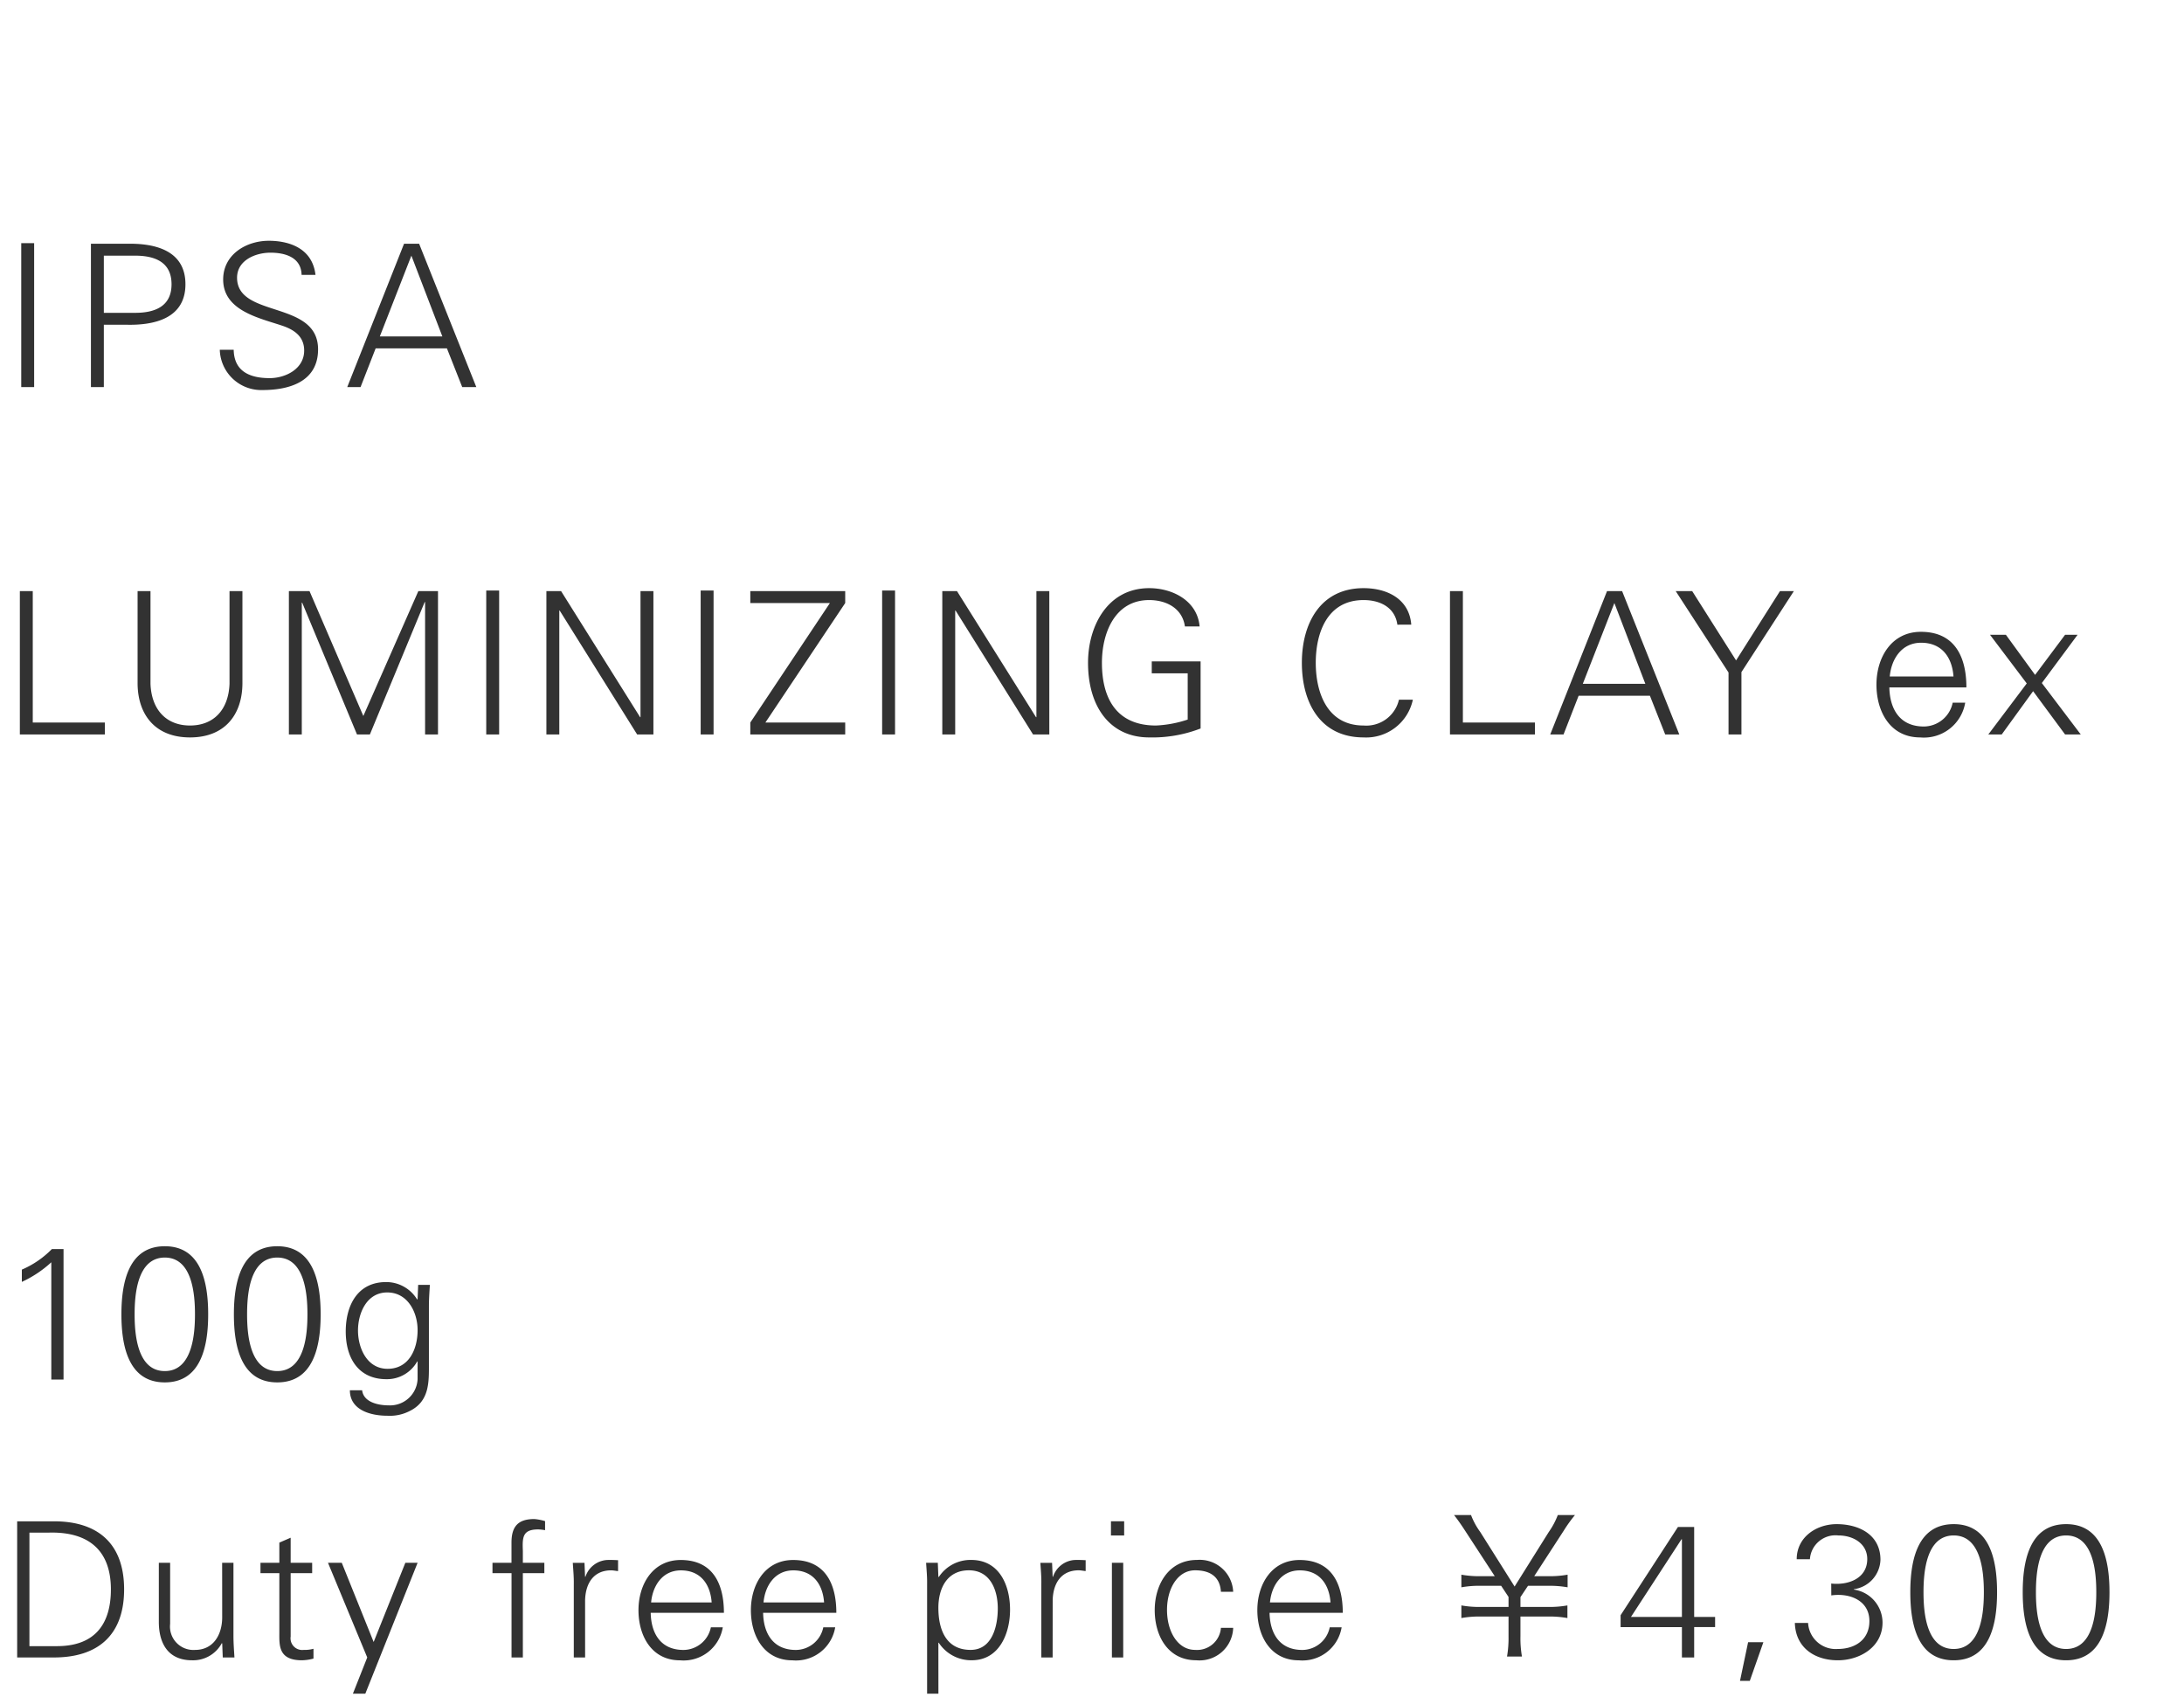 <svg xmlns="http://www.w3.org/2000/svg" width="220" height="171" viewBox="0 0 220 171">
  <g id="bs_detail_06" transform="translate(-360 -960)">
    <path id="bs_detail_06-2" data-name="bs_detail_06" d="M0,0H220V171H0Z" transform="translate(360 960)" fill="#fff"/>
    <path id="パス_3033" data-name="パス 3033" d="M3.44,19V4.5H2.14V19ZM10.46,5.76h3.16c1.94,0,3.66.62,3.66,2.88s-1.72,2.88-3.66,2.88H10.46Zm0,13.24V12.72h2.32c2.78.06,5.9-.64,5.9-4.08s-3.12-4.14-5.9-4.08H9.16V19Zm21.58-3.8c0-4.98-8.16-3.12-8.16-7.22,0-1.76,1.86-2.52,3.36-2.52,1.48,0,3.1.46,3.14,2.24h1.4c-.32-2.78-2.8-3.44-4.7-3.44-2.28,0-4.6,1.38-4.6,3.9,0,3.12,3.56,3.86,5.9,4.64,1.22.4,2.26,1.08,2.26,2.52,0,1.84-1.86,2.78-3.48,2.78-1.94,0-3.58-.64-3.62-2.86h-1.4a4.18,4.18,0,0,0,4.3,4.06C29.34,19.3,32.04,18.34,32.04,15.2Zm6.22-1.3,3.18-8.14,3.12,8.14ZM36.32,19l1.52-3.9h7.18L46.56,19h1.42L42.22,4.56H40.7L34.98,19Z" transform="translate(360 980)" fill="#323232"/>
    <path id="パス_3031" data-name="パス 3031" d="M10.56,19V17.8H3.3V4.56H2V19Zm3.3-14.44v9.36c.04,3.1,1.78,5.38,5.28,5.38s5.24-2.28,5.28-5.38V4.56h-1.3V13.9c-.1,2.62-1.6,4.2-3.98,4.2s-3.88-1.58-3.98-4.2V4.56ZM30.4,19V5.72h.04L35.96,19h1.3L42.78,5.66h.04V19h1.3V4.56H42.14L36.6,17.14,31.18,4.56H29.1V19Zm19.88,0V4.5h-1.3V19Zm4.76,0h1.3V6.52h.04L64.18,19h1.64V4.56h-1.3v12.7h-.04L56.52,4.56H55.04Zm16.84,0V4.5h-1.3V19Zm13.26,0V17.8H77.1L85.14,5.76V4.56H75.58v1.2H83.6L75.58,17.8V19Zm5.02,0V4.5h-1.3V19Zm4.76,0h1.3V6.52h.04L104.06,19h1.64V4.56h-1.3v12.7h-.04L96.4,4.56H94.92Zm21.1-7.36v1.2h3.62V17.5a11.607,11.607,0,0,1-3.2.6c-3.9,0-5.44-2.64-5.44-6.32,0-3,1.3-6.32,4.76-6.32,1.72,0,3.34.82,3.6,2.66h1.48c-.22-2.56-2.68-3.86-5.08-3.86-4.18,0-6.16,3.8-6.16,7.52,0,4.44,2.22,7.52,6.16,7.52a13.474,13.474,0,0,0,5.18-.9V11.64Zm26.14-3.7c-.2-2.6-2.44-3.68-4.8-3.68-4.36,0-6.22,3.56-6.22,7.52,0,4,1.84,7.52,6.22,7.52a4.807,4.807,0,0,0,4.96-3.8h-1.4a3.374,3.374,0,0,1-3.56,2.6c-3.7,0-4.82-3.36-4.82-6.32s1.12-6.32,4.82-6.32c1.64,0,3.16.72,3.4,2.48ZM154.62,19V17.8h-7.26V4.56h-1.3V19Zm4.82-5.1,3.18-8.14,3.12,8.14ZM157.5,19l1.52-3.9h7.18l1.54,3.9h1.42L163.4,4.56h-1.52L156.16,19Zm16.62,0h1.3V12.72l5.28-8.16h-1.4l-4.42,6.98-4.42-6.98H168.8l5.32,8.2Zm23.96-4.74c0-3.14-1.22-5.6-4.58-5.6-2.98,0-4.48,2.6-4.48,5.32,0,2.74,1.4,5.32,4.4,5.32a4.214,4.214,0,0,0,4.54-3.5H196.7a2.991,2.991,0,0,1-2.9,2.4c-2.46,0-3.44-1.8-3.48-3.94Zm-7.72-1.1c.16-1.76,1.2-3.4,3.16-3.4,2.08,0,3.12,1.46,3.26,3.4ZM205,13l-2.94-4.04h-1.6l3.7,4.9-3.84,5.1-.04.04h1.36l3.16-4.36L208.02,19h1.58l-3.92-5.18,3.6-4.86h-1.26Z" transform="translate(360 1015)" fill="#323232"/>
    <path id="パス_3029" data-name="パス 3029" d="M2.2,8.158A11.376,11.376,0,0,0,5.168,6.182V18H6.4V4.852H5.225A9.416,9.416,0,0,1,2.2,6.923Zm14.4-2.451c2.793,0,3.04,3.762,3.04,5.719s-.247,5.719-3.04,5.719-3.04-3.762-3.04-5.719S13.813,5.707,16.606,5.707Zm0-1.14c-3.591,0-4.37,3.515-4.37,6.859s.779,6.859,4.37,6.859,4.37-3.515,4.37-6.859S20.2,4.567,16.606,4.567ZM27.93,5.707c2.793,0,3.04,3.762,3.04,5.719s-.247,5.719-3.04,5.719-3.04-3.762-3.04-5.719S25.137,5.707,27.93,5.707Zm0-1.14c-3.591,0-4.37,3.515-4.37,6.859s.779,6.859,4.37,6.859,4.37-3.515,4.37-6.859S31.521,4.567,27.93,4.567Zm14.136,8.455c0,1.862-.836,3.895-3.021,3.895-2.09,0-2.983-2.109-2.983-3.857s.874-3.838,2.945-3.838C41.059,9.222,42.066,11.2,42.066,13.022Zm0-3.154-.038.076a3.643,3.643,0,0,0-3.135-1.767c-2.907,0-4.066,2.394-4.066,4.978,0,2.622,1.235,4.807,4.1,4.807a3.491,3.491,0,0,0,3.1-1.786h.038v1.786A2.776,2.776,0,0,1,39.178,20.6c-1.216,0-2.565-.38-2.7-1.52H35.245c0,1.976,2.052,2.565,3.781,2.565a4.351,4.351,0,0,0,2.166-.437c2.109-.988,2.014-2.983,2.014-4.883V10.609c0-.741.057-1.5.095-2.147H42.123Z" transform="translate(360 1081)" fill="#323232"/>
    <path id="パス_3026" data-name="パス 3026" d="M2.964,16.86V5.422H4.9c3.895-.114,6.27,1.672,6.27,5.719,0,3.458-1.577,5.719-5.434,5.719ZM1.729,4.282V18H5.434c4.5,0,7.068-2.318,7.068-6.859S9.937,4.282,5.434,4.282Zm20.653,9.671c0,1.71-.855,3.287-2.736,3.287a2.359,2.359,0,0,1-2.508-2.622V8.462H16v5.966c0,1.1.247,3.857,3.363,3.857a3.28,3.28,0,0,0,2.983-1.729l.038.038L22.439,18h1.178c-.038-.646-.1-1.406-.1-2.147V8.462h-1.14Zm5.757,1.5c0,1.292-.133,2.831,2.28,2.831a4.747,4.747,0,0,0,1.159-.171v-.988a3.357,3.357,0,0,1-.988.114,1.178,1.178,0,0,1-1.311-1.349V9.507h2.166V8.462H29.279V5.935l-1.14.494V8.462h-1.9V9.507h1.9Zm4.9-6.992L36.993,18l-1.444,3.648H36.8L42.066,8.462H40.831l-3.192,7.98-3.211-7.98ZM52.668,18V9.507h2.166V8.462H52.668V7.246C52.611,5.878,52.649,5.1,54.207,5.1a4.418,4.418,0,0,1,.7.076V4.263a5.2,5.2,0,0,0-1.083-.209c-1.634,0-2.3.741-2.3,2.375V8.462H49.609V9.507h1.919V18Zm6.27-5.738c.038-1.824.931-3.04,2.622-3.04.228,0,.475.057.7.076V8.2c-.38-.019-.76-.038-1.14-.019a2.454,2.454,0,0,0-2.147,1.691h-.038l-.057-1.406H57.7c.038.646.114,1.406.1,2.147V18h1.14ZM72.922,13.5c0-2.983-1.159-5.32-4.351-5.32-2.831,0-4.256,2.47-4.256,5.054,0,2.6,1.33,5.054,4.18,5.054a4,4,0,0,0,4.313-3.325h-1.2a2.841,2.841,0,0,1-2.755,2.28c-2.337,0-3.268-1.71-3.306-3.743Zm-7.334-1.045c.152-1.672,1.14-3.23,3-3.23,1.976,0,2.964,1.387,3.1,3.23ZM84.246,13.5c0-2.983-1.159-5.32-4.351-5.32-2.831,0-4.256,2.47-4.256,5.054,0,2.6,1.33,5.054,4.18,5.054a4,4,0,0,0,4.313-3.325h-1.2a2.841,2.841,0,0,1-2.755,2.28c-2.337,0-3.268-1.71-3.306-3.743Zm-7.334-1.045c.152-1.672,1.14-3.23,3-3.23,1.976,0,2.964,1.387,3.1,3.23ZM94.525,13c0-1.938.855-3.781,3.078-3.781,2.166,0,2.907,2.014,2.907,3.838,0,1.767-.551,4.18-2.736,4.18C95.285,17.24,94.525,15.169,94.525,13Zm0,3.515h.038a3.9,3.9,0,0,0,3.325,1.767c2.774,0,3.857-2.7,3.857-5.092,0-2.47-1.083-5.016-3.914-5.016a3.812,3.812,0,0,0-3.268,1.729l-.038-.038-.057-1.406H93.29c.038.646.114,1.406.1,2.147V21.648h1.14Zm11.514-4.256c.038-1.824.931-3.04,2.622-3.04.228,0,.475.057.7.076V8.2c-.38-.019-.76-.038-1.14-.019a2.454,2.454,0,0,0-2.147,1.691h-.038l-.057-1.406H104.8c.038.646.114,1.406.095,2.147V18h1.14Zm5.966-3.8V18h1.14V8.462Zm1.235-4.18h-1.33V5.707h1.33Zm10.982,7.106a3.373,3.373,0,0,0-3.648-3.211c-2.831,0-4.256,2.47-4.256,5.054,0,2.6,1.33,5.054,4.18,5.054a3.389,3.389,0,0,0,3.724-3.268h-1.235a2.411,2.411,0,0,1-2.6,2.223c-1.748,0-2.831-1.843-2.831-4.028,0-2.166,1.083-3.99,2.831-3.99,1.577,0,2.508.7,2.6,2.166ZM135.261,13.5c0-2.983-1.159-5.32-4.351-5.32-2.831,0-4.256,2.47-4.256,5.054,0,2.6,1.33,5.054,4.18,5.054a4,4,0,0,0,4.313-3.325h-1.2a2.841,2.841,0,0,1-2.755,2.28c-2.337,0-3.268-1.71-3.306-3.743Zm-7.334-1.045c.152-1.672,1.14-3.23,3-3.23,1.976,0,2.964,1.387,3.1,3.23Zm25.384,5.453a10.558,10.558,0,0,1-.152-2.033V13.877h2.755a10.186,10.186,0,0,1,1.976.152V12.756a10.186,10.186,0,0,1-1.976.152h-2.755V11.92l.76-1.14h2.014a10.312,10.312,0,0,1,1.976.152V9.659a10.186,10.186,0,0,1-1.976.152h-1.387l2.983-4.6a13.956,13.956,0,0,1,1.121-1.558h-1.729a7.712,7.712,0,0,1-.912,1.71l-3.439,5.491-3.458-5.491a7.242,7.242,0,0,1-.931-1.71h-1.71c.266.342.57.741,1.1,1.558l3,4.6h-1.387a10.062,10.062,0,0,1-1.976-.152v1.273a10.062,10.062,0,0,1,1.976-.152h2.033l.741,1.121v1.007h-2.774a10.062,10.062,0,0,1-1.976-.152v1.273a10.186,10.186,0,0,1,1.976-.152h2.774v1.995a10.943,10.943,0,0,1-.152,2.033ZM169.423,18h1.235V14.941h2.109V13.915h-2.109V4.852h-1.634l-5.776,8.892v1.2h6.175Zm0-4.085h-5.13l5.092-7.828h.038Zm6.669,2.546-.817,3.895h.988l1.368-3.895Zm8.379-4.712c1.805-.266,3.838.475,3.838,2.584,0,1.881-1.444,2.812-3.192,2.812a2.786,2.786,0,0,1-2.983-2.622H180.8c.076,2.508,2.014,3.762,4.332,3.762,2.2,0,4.5-1.33,4.5-3.8a3.369,3.369,0,0,0-2.888-3.325v-.038a3.092,3.092,0,0,0,2.679-2.964c0-2.546-2.185-3.591-4.408-3.591-2.052,0-4.028,1.311-4.028,3.534h1.33a2.584,2.584,0,0,1,2.869-2.394c1.539,0,2.907.855,2.907,2.375,0,1.976-1.938,2.66-3.629,2.47ZM196.8,5.707c2.793,0,3.04,3.762,3.04,5.719s-.247,5.719-3.04,5.719-3.04-3.762-3.04-5.719S194.009,5.707,196.8,5.707Zm0-1.14c-3.591,0-4.37,3.515-4.37,6.859s.779,6.859,4.37,6.859,4.37-3.515,4.37-6.859S200.393,4.567,196.8,4.567Zm11.324,1.14c2.793,0,3.04,3.762,3.04,5.719s-.247,5.719-3.04,5.719-3.04-3.762-3.04-5.719S205.333,5.707,208.126,5.707Zm0-1.14c-3.591,0-4.37,3.515-4.37,6.859s.779,6.859,4.37,6.859,4.37-3.515,4.37-6.859S211.717,4.567,208.126,4.567Z" transform="translate(360 1109)" fill="#323232"/>
  </g>
</svg>

